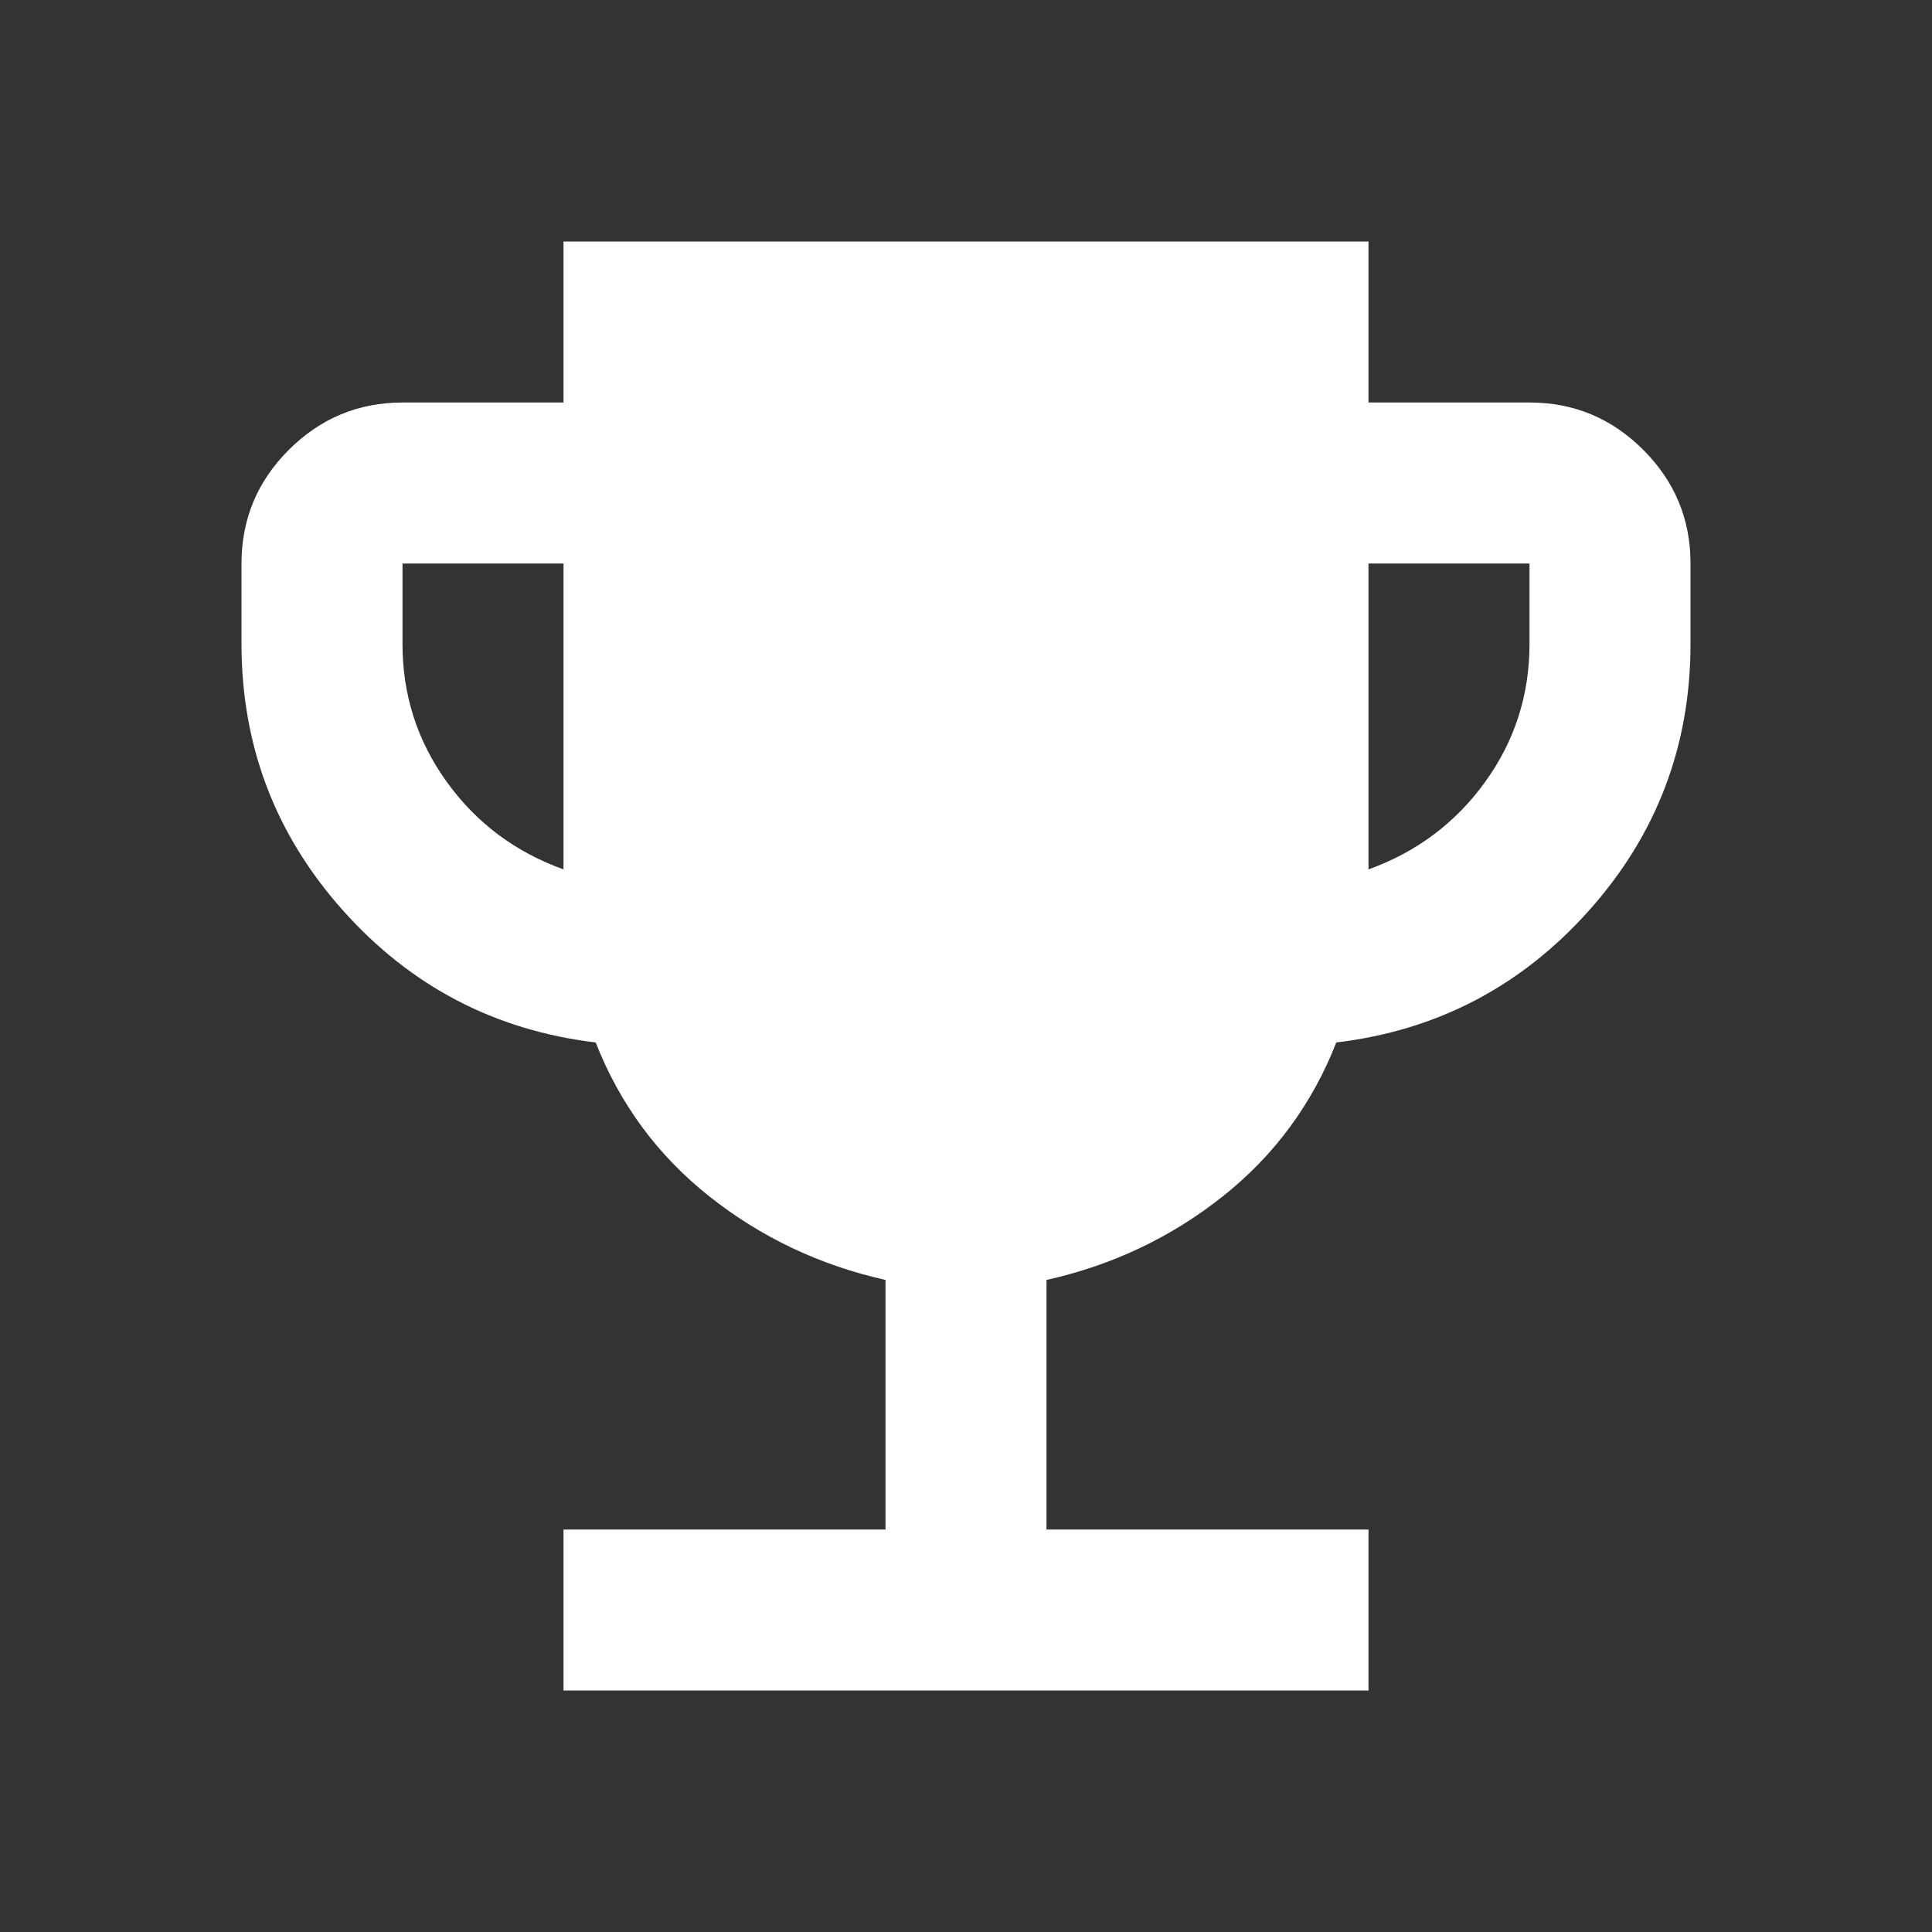 <svg xmlns="http://www.w3.org/2000/svg" width="24" fill="#ffffff" height="24" viewBox="0 0 24 24"><rect x="0" y="0" width="24" height="24" fill="#333333" stroke="none"/><path d="M7 21v-2h4v-3.1q-1.225-.275-2.187-1.037T7.4 12.95q-1.875-.225-3.137-1.637T3 8V7q0-.825.588-1.412T5 5h2V3h10v2h2q.825 0 1.413.588T21 7v1q0 1.9-1.263 3.313T16.6 12.95q-.45 1.15-1.412 1.913T13 15.9V19h4v2zm0-10.2V7H5v1q0 .95.55 1.713T7 10.8m10 0q.9-.325 1.45-1.088T19 8V7h-2z"/></svg>
